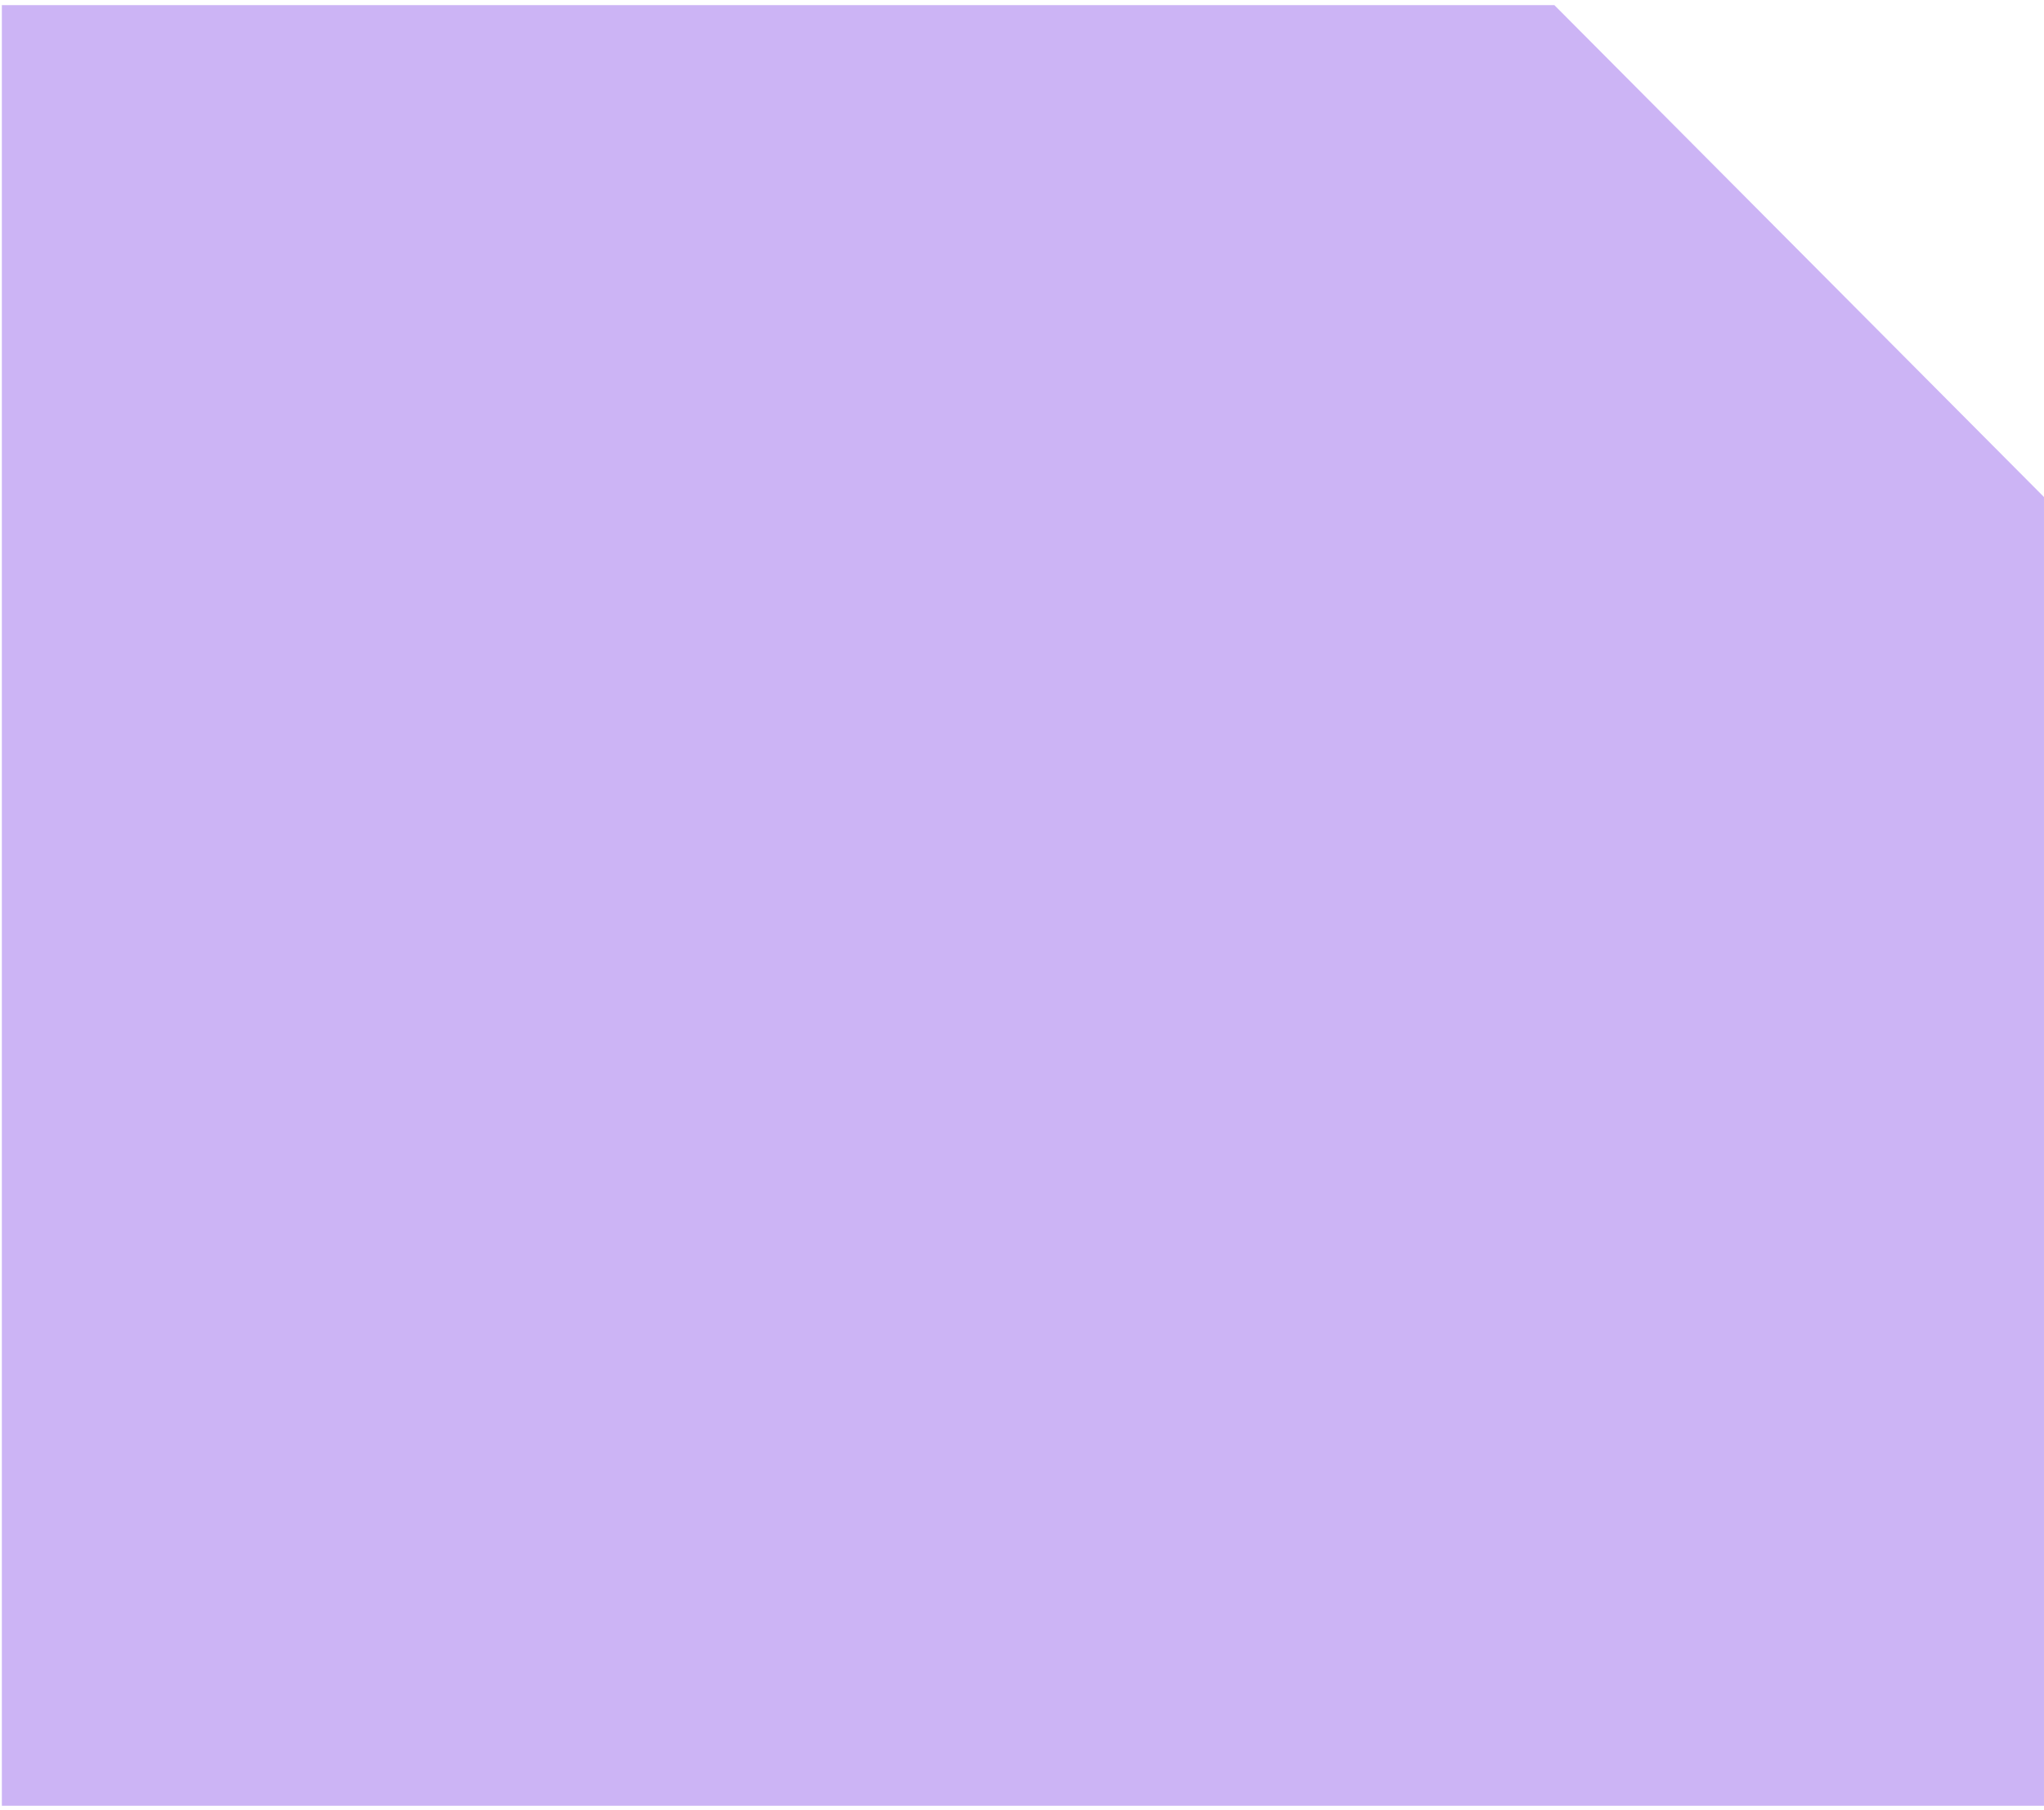 <?xml version="1.0" encoding="UTF-8"?> <svg xmlns="http://www.w3.org/2000/svg" width="367" height="325" viewBox="0 0 367 325" fill="none"><path d="M0.332 0.916H279.082L366.999 89.249V324.249H0.332V0.916Z" fill="#CCB4F5"></path></svg> 